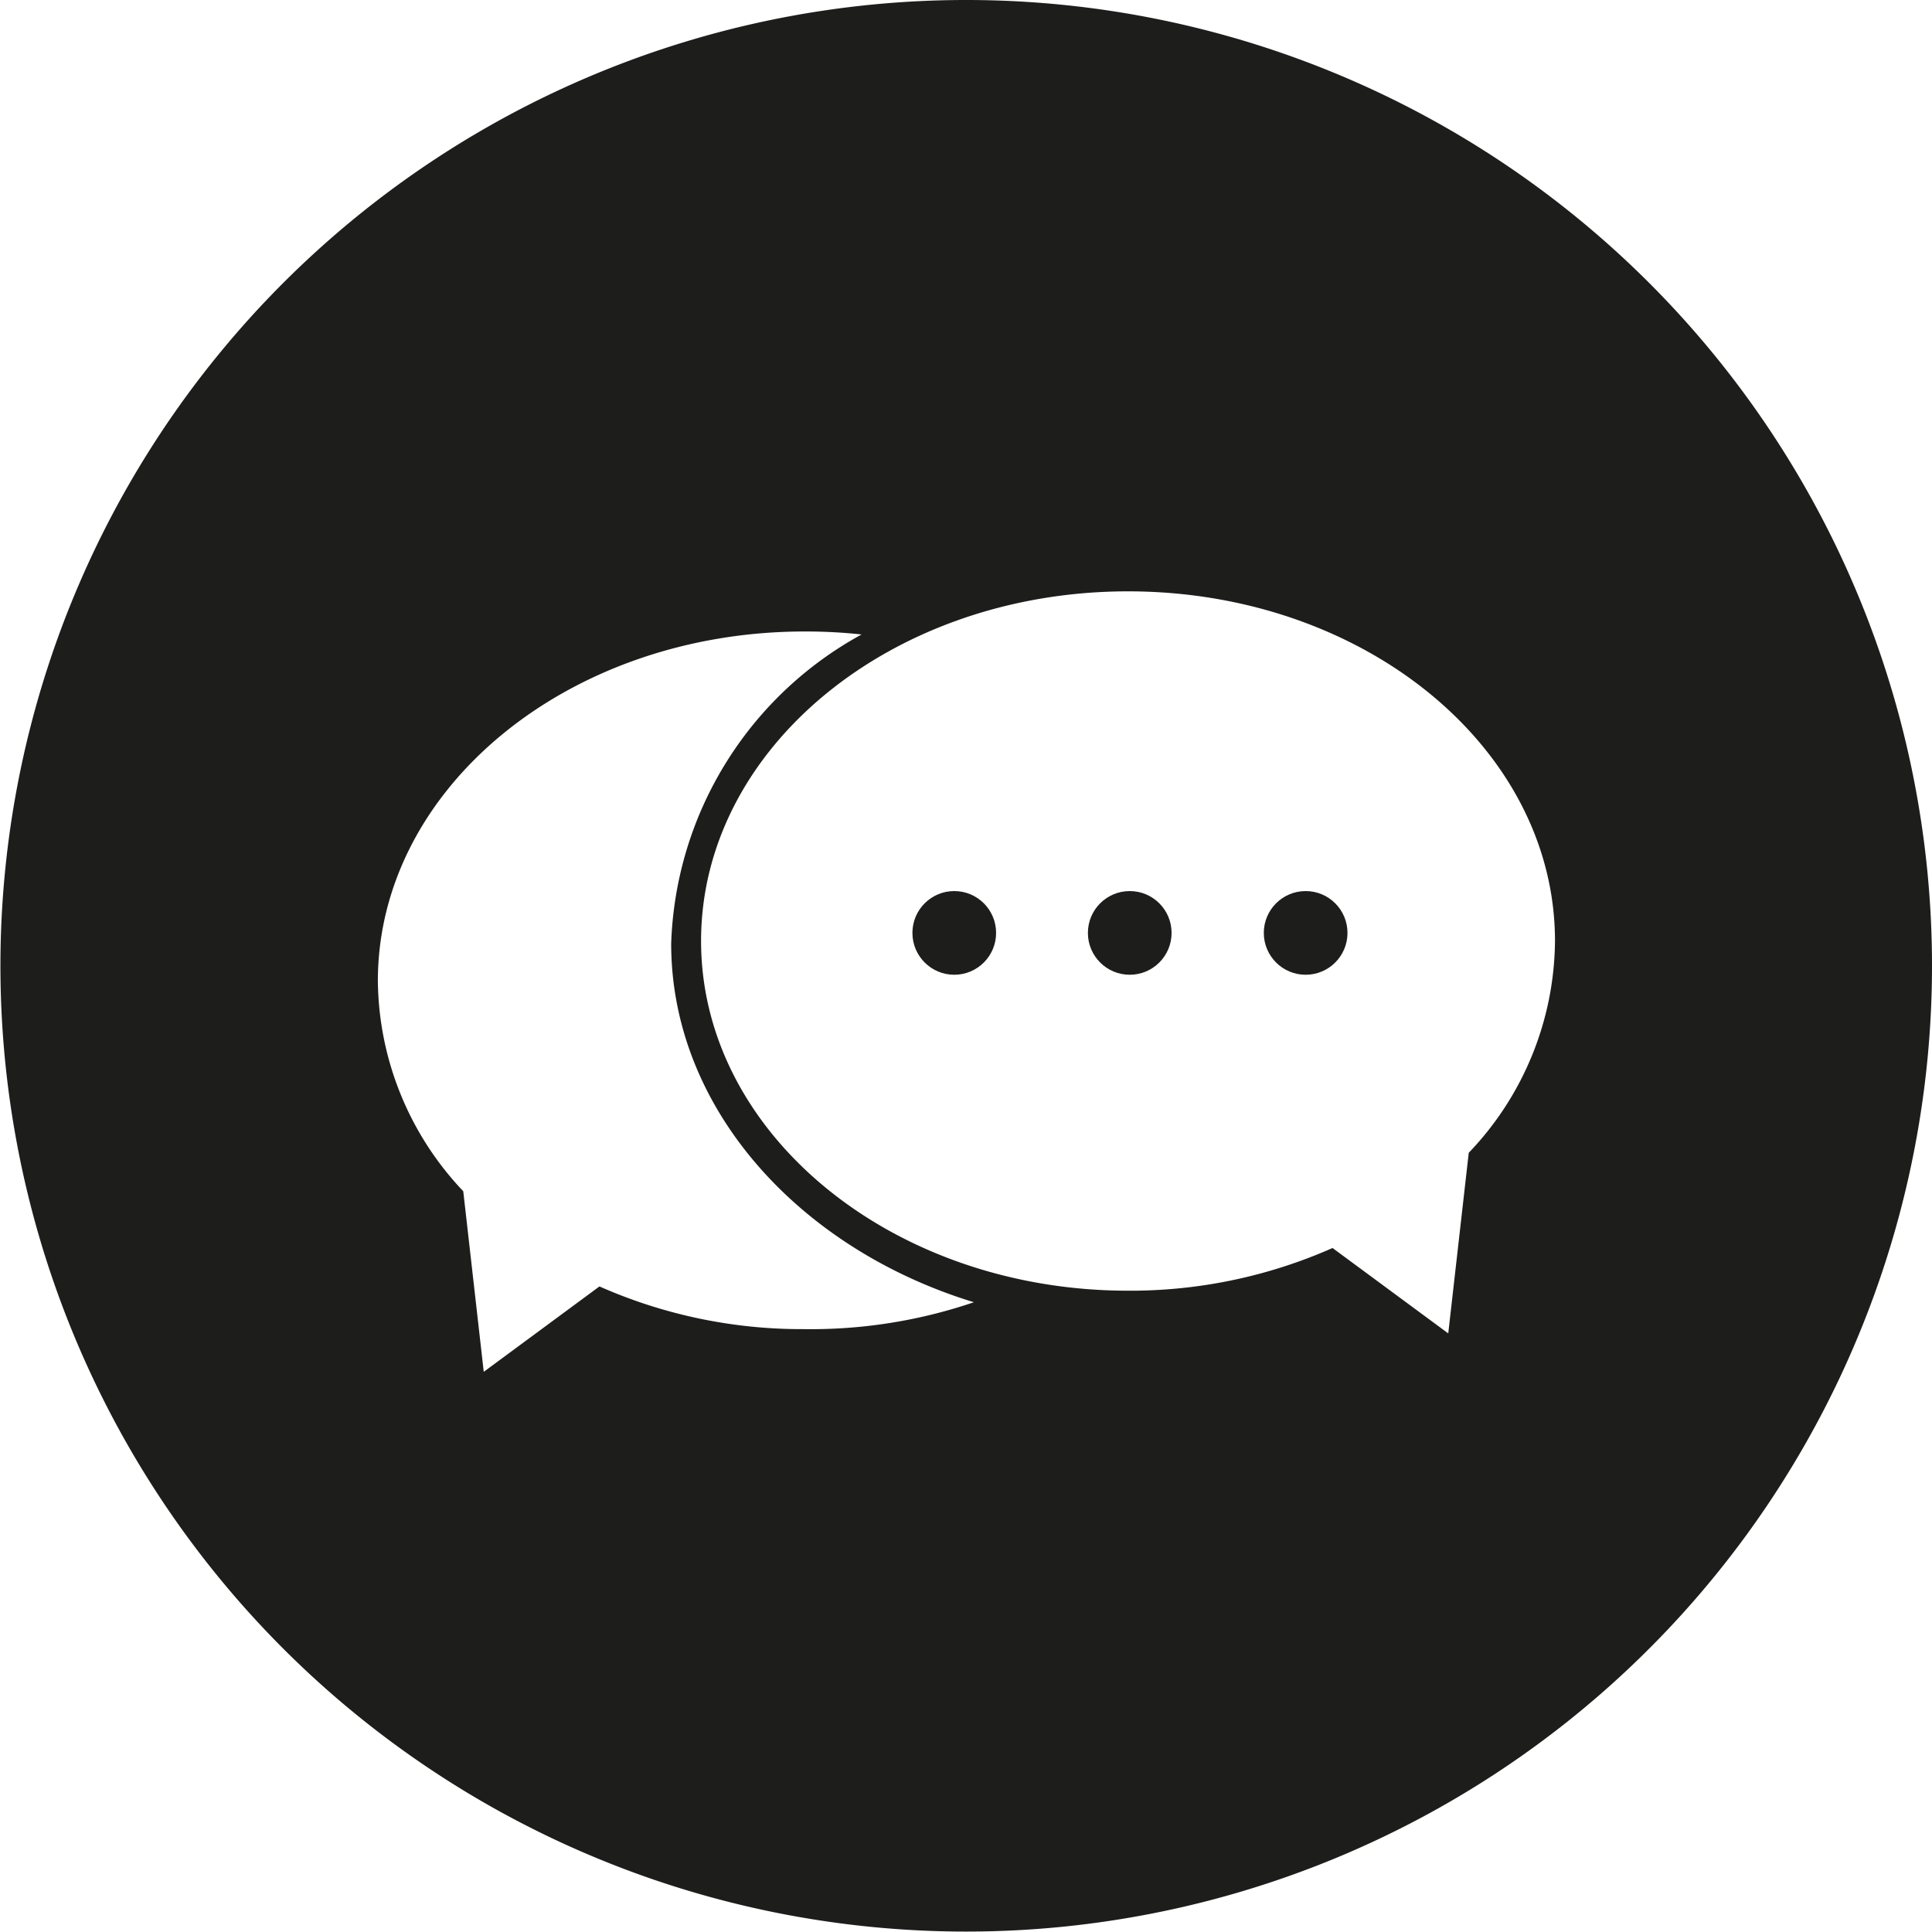 <svg xmlns="http://www.w3.org/2000/svg" viewBox="0 0 45.25 45.25"><defs><style>.cls-1{fill:#1d1d1b;}</style></defs><title>mail</title><g id="Calque_2" data-name="Calque 2"><g id="Contact"><circle class="cls-1" cx="30.58" cy="21.85" r="0.98"/><circle class="cls-1" cx="26.46" cy="21.85" r="0.98"/><circle class="cls-1" cx="22.35" cy="21.85" r="0.98"/><path class="cls-1" d="M22.62,0A22.62,22.62,0,1,0,45.25,22.62,22.62,22.62,0,0,0,22.62,0ZM18.83,31.13a11.7,11.7,0,0,1-4.79-1l-2.71,2-.48-4.23a7.25,7.25,0,0,1-2-4.92c0-4.52,4.47-8.19,10-8.19a12.24,12.24,0,0,1,1.33.07,8.57,8.57,0,0,0-4.46,7.24c0,3.86,3,7.15,7.09,8.4A11.85,11.85,0,0,1,18.83,31.13ZM34.4,27l-.48,4.23-2.71-2a11.7,11.7,0,0,1-4.79,1c-5.51,0-10-3.67-10-8.19s4.47-8.19,10-8.19,10,3.67,10,8.19A7.25,7.25,0,0,1,34.4,27Z"/></g></g></svg>